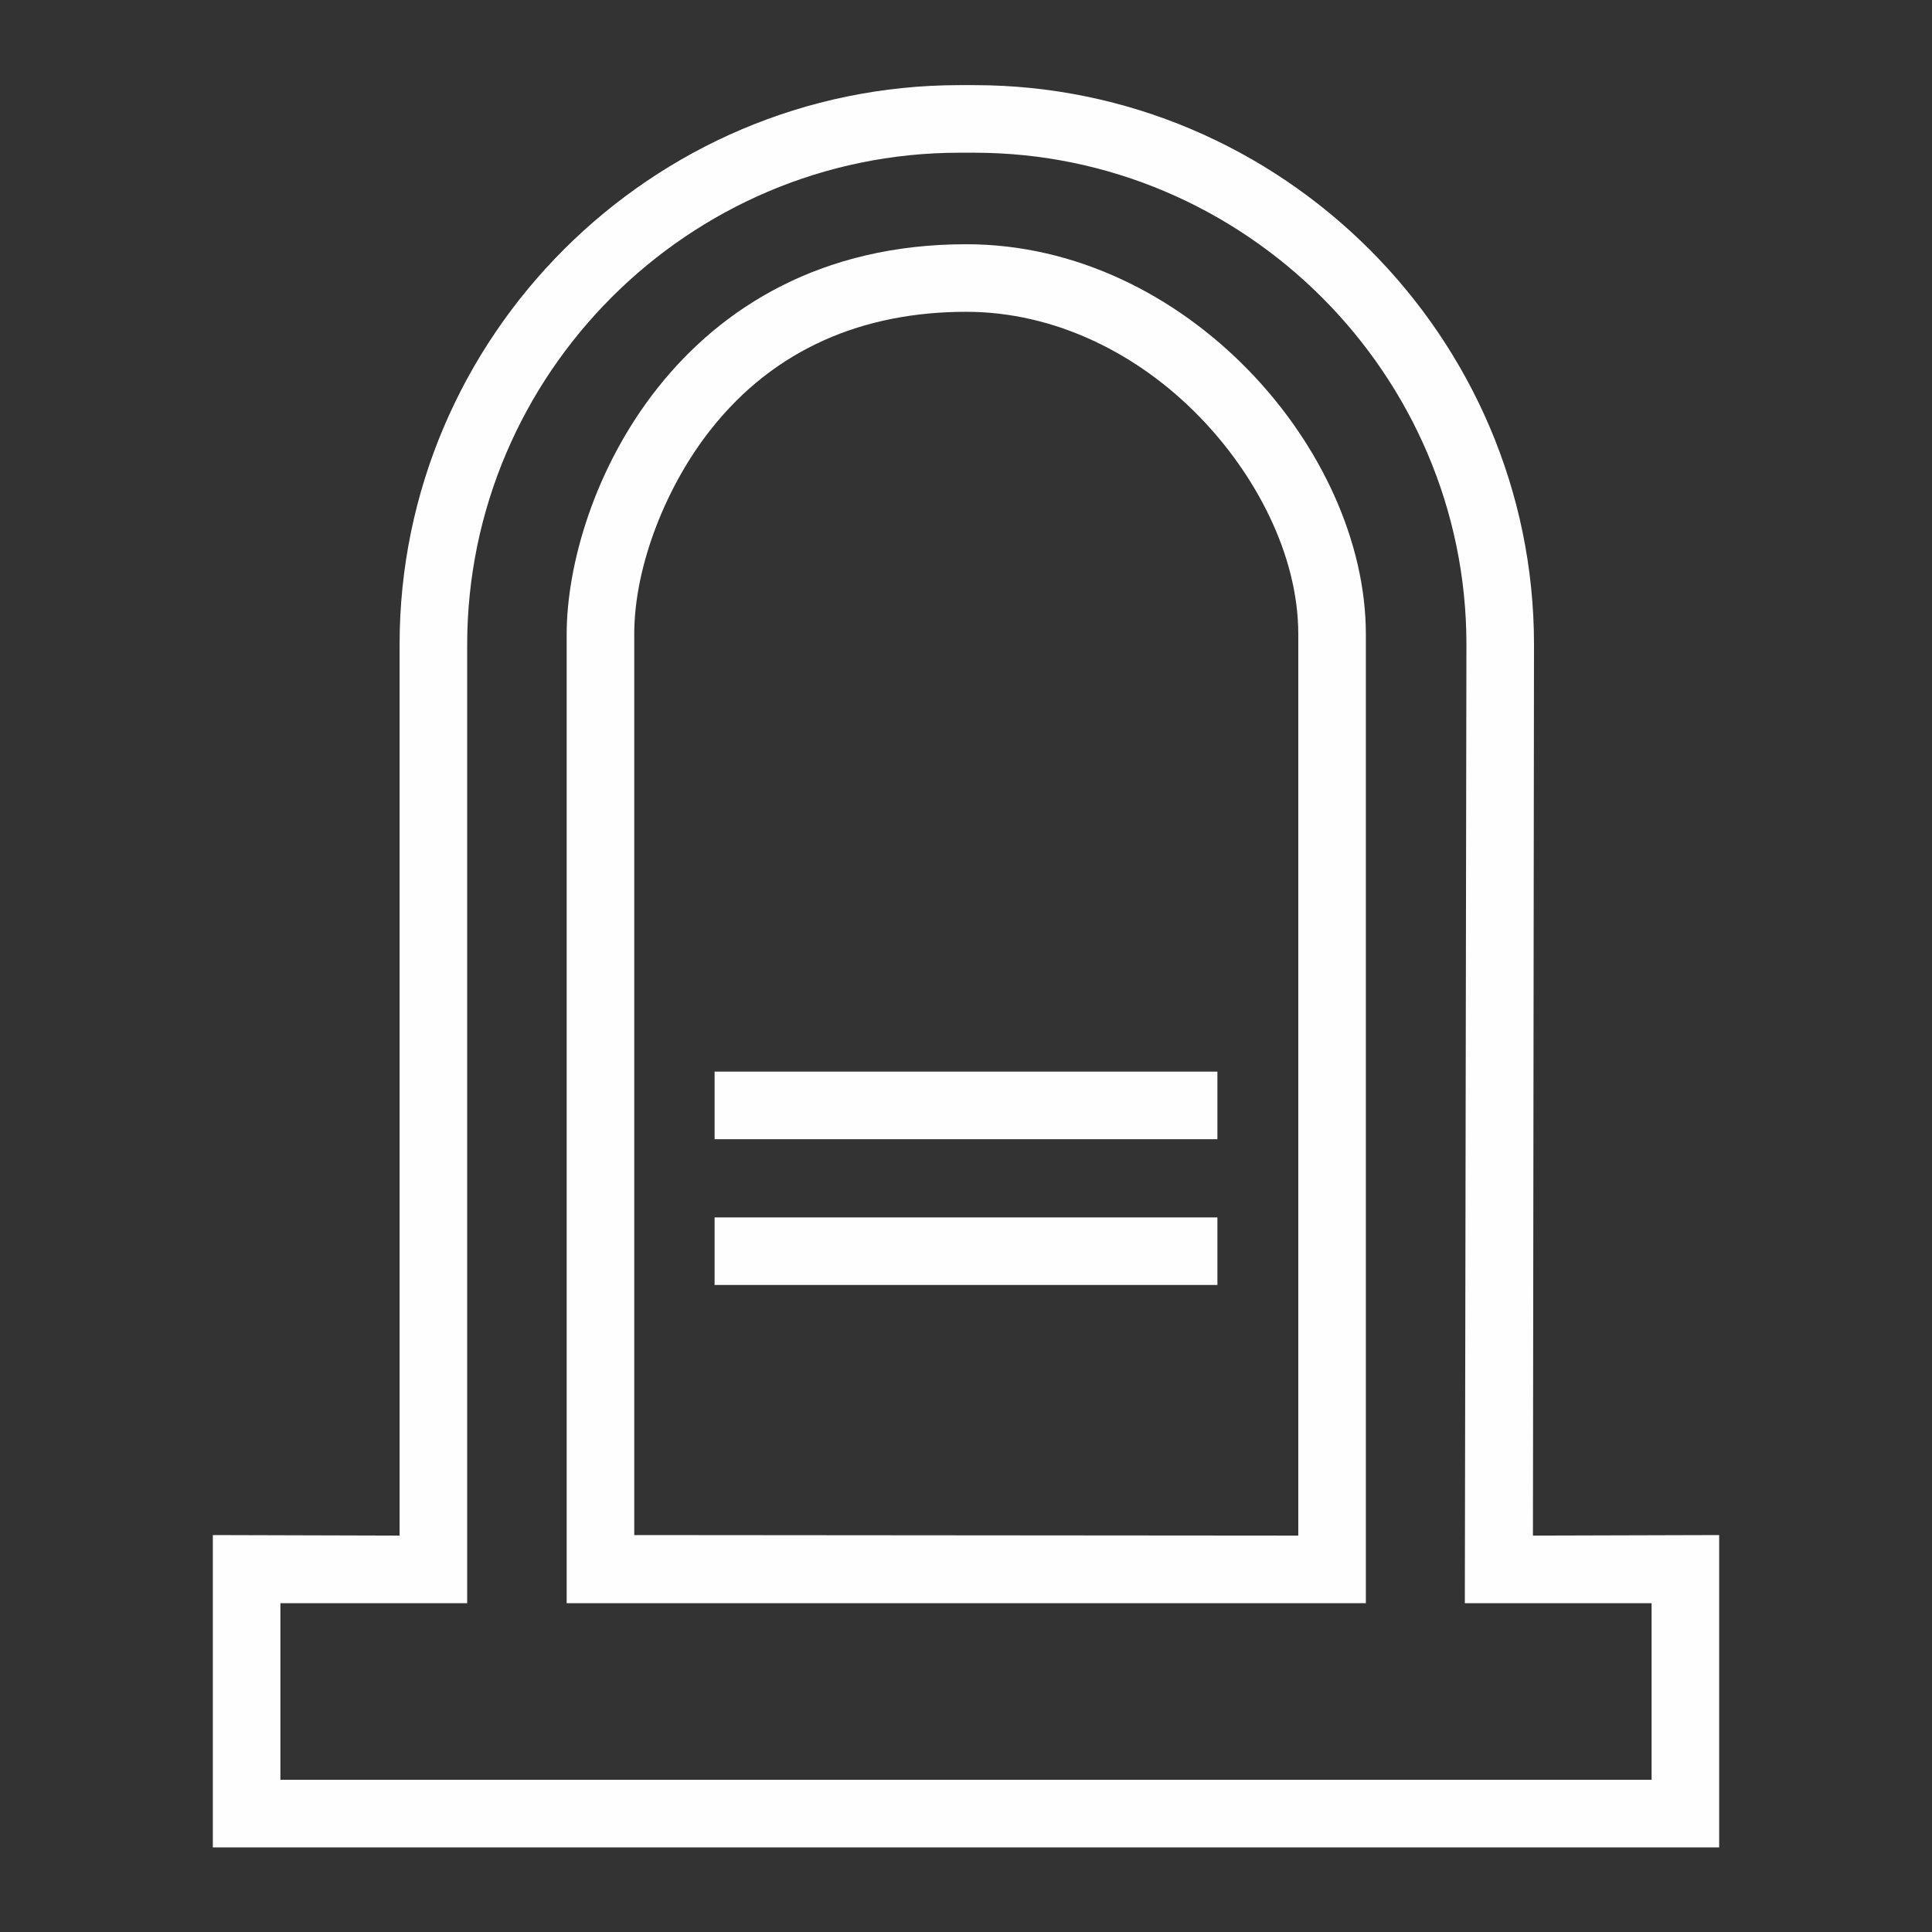 <?xml version="1.0" encoding="UTF-8"?>
<!DOCTYPE svg PUBLIC "-//W3C//DTD SVG 1.1//EN" "http://www.w3.org/Graphics/SVG/1.1/DTD/svg11.dtd">
<!-- Creator: CorelDRAW X7 -->
<svg xmlns="http://www.w3.org/2000/svg" xml:space="preserve" width="66.263mm" height="66.263mm" version="1.1" style="shape-rendering:geometricPrecision; text-rendering:geometricPrecision; image-rendering:optimizeQuality; fill-rule:evenodd; clip-rule:evenodd"
viewBox="0 0 3631 3631"
 xmlns:xlink="http://www.w3.org/1999/xlink">
 <rect x="0" y="0" width="3631" height="3631" fill="#333333" stroke="none"/>
 <defs>
  <style type="text/css">
   <![CDATA[
    .fil1 {fill:none}
    .fil0 {fill:#FEFEFE}
   ]]>
  </style>
 </defs>
 <g id="Слой_x0020_1">
  <path class="fil0" d="M400 2885l351 1 0 -1675c0,-578 473,-1051 1052,-1051l28 0c578,0 1052,473 1052,1051l-2 1675 350 -1 0 587 -2831 0 0 -587zm943 -597l945 0 0 127 -945 0 0 -127zm0 -274l945 0 0 127 -945 0 0 -127zm473 -1555l0 0c413,0 751,387 751,733l0 1821 -1502 0 0 -1821c0,-259 207,-733 751,-733zm0 127c-193,0 -360,69 -480,221 -81,102 -144,253 -144,385l0 1693 1248 1 0 -1694c0,-151 -82,-302 -185,-408 -115,-119 -272,-198 -439,-198zm-1289 2427l0 332 2577 0 0 -332 -351 0 3 -1802c0,-508 -417,-924 -925,-924l-28 0c-509,0 -925,416 -925,925l0 1801 -351 0z"/>
  <rect class="fil1" width="3631" height="3631"/>
 </g>
</svg>
